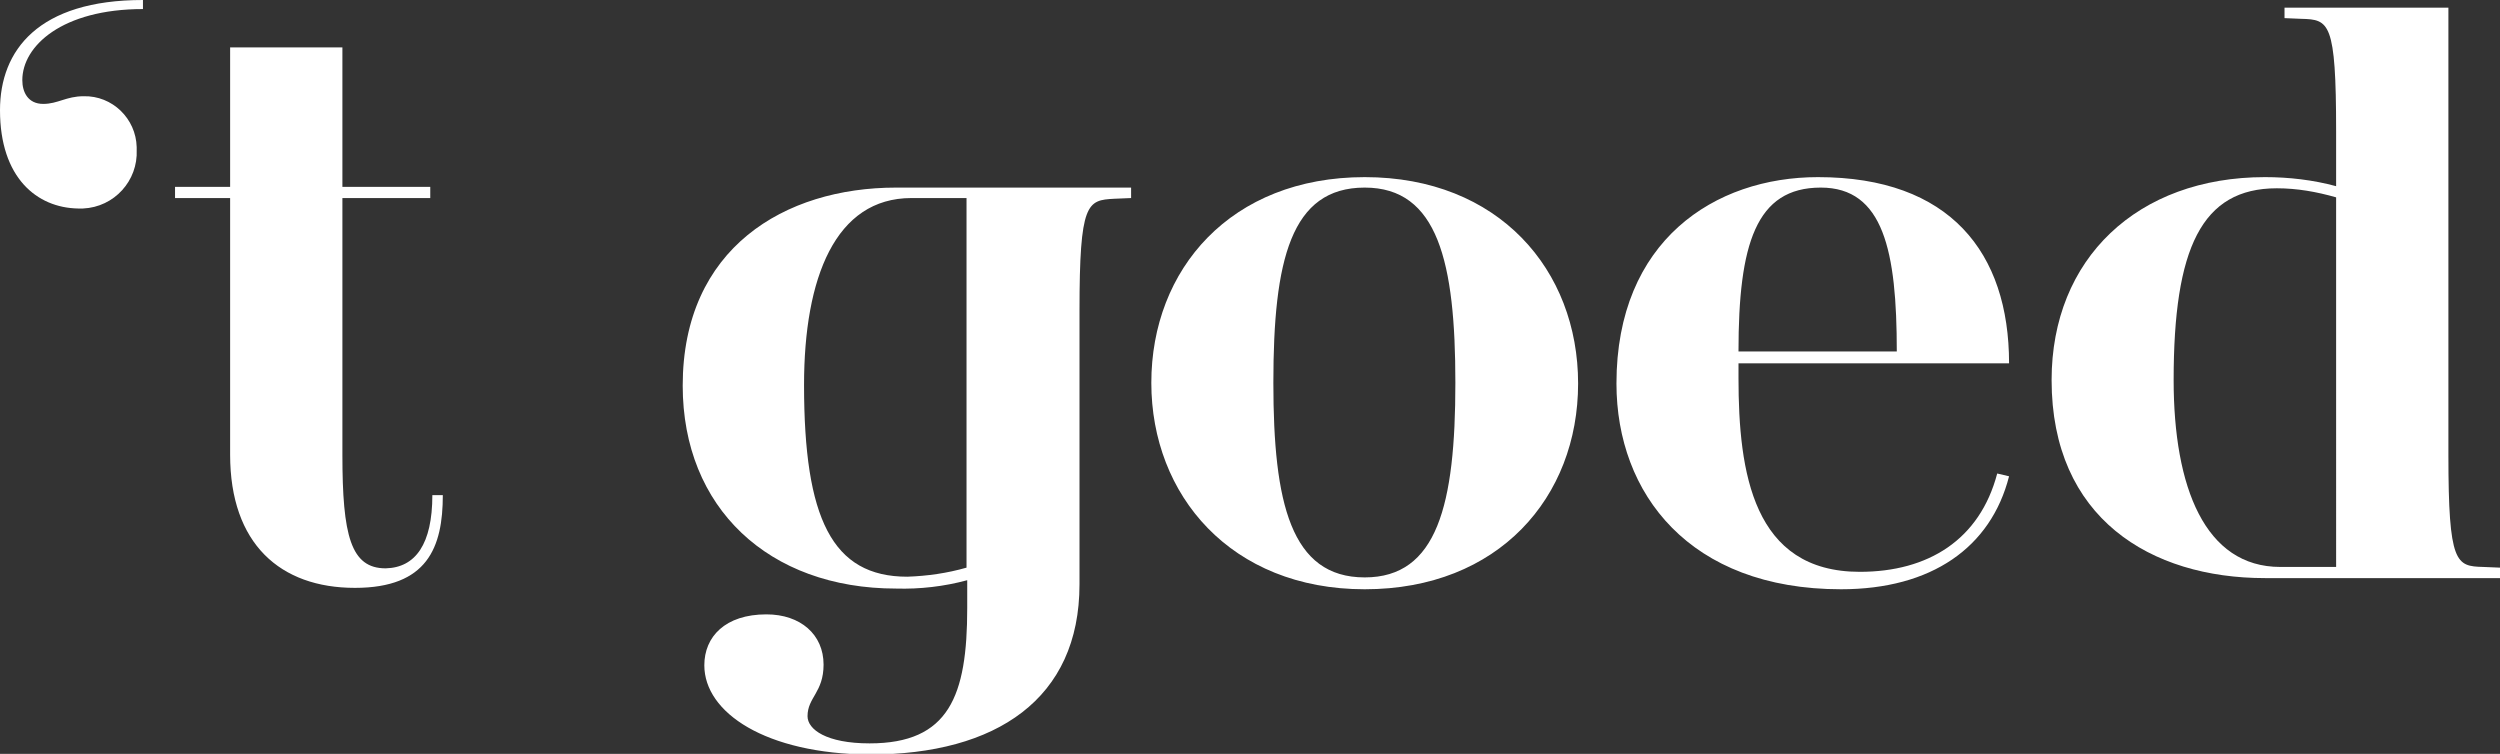 <?xml version="1.0" encoding="utf-8"?>
<!-- Generator: Adobe Illustrator 24.0.3, SVG Export Plug-In . SVG Version: 6.00 Build 0)  -->
<svg version="1.1" id="Layer_1" xmlns="http://www.w3.org/2000/svg" xmlns:xlink="http://www.w3.org/1999/xlink" x="0px" y="0px"
	 viewBox="0 0 358.5 108.1" style="enable-background:new 0 0 358.5 108.1;" xml:space="preserve">
<rect x="0" y="0" width="358.5" height="108.1" fill="#333333" stroke="none"/>
<style type="text/css">
	.st0{fill:#FFFFFF;}
</style>
<path id="Path_57" class="st0" d="M0,15.8C0,7.2,5.5,0,20.5,0v1.3C8.9,1.3,3.2,6.6,3.2,11.5c0,1.7,0.8,3.4,3,3.4
	c2.1,0,3.3-1.1,5.8-1.1c4.1-0.1,7.5,3.2,7.6,7.3c0,0.1,0,0.2,0,0.4c0.2,4.4-3.2,8.2-7.7,8.4c-0.2,0-0.5,0-0.7,0
	C5.3,29.8,0,25.5,0,15.8z"/>
<path id="Path_58" class="st0" d="M63.5,71c0,7.5-2.2,13.3-12.6,13.3C40.2,84.3,33,78,33,65.2V28.4h-7.9v-1.6H33v-20h16.1v20h12.6
	v1.6H49.1v36.8c0,11.6,1.2,16.3,6.2,16.3C59.6,81.4,62,78,62,71H63.5z"/>
<path id="Path_59" class="st0" d="M101,95.4c0-4.1,3-7.3,8.9-7.3c4.9,0,8.2,2.9,8.2,7.2c0,4-2.3,4.7-2.3,7.4c0,1.9,2.7,3.9,8.9,3.9
	c11.4,0,14-6.8,14-19.4v-4c-3.3,0.9-6.8,1.3-10.2,1.2c-18.3,0-30.6-11.6-30.6-29.1c0-19.7,14.6-28.4,30.6-28.4h33.7v1.5l-2.4,0.1
	c-3.9,0.2-5,0.5-5,16.1v39.2c0,16.4-11.9,24.4-30.1,24.4C109.8,108.1,101,102.2,101,95.4z M138.6,28.4h-7.9
	c-10.9,0-15.4,11.4-15.4,26.8c0,19.1,4,27.5,14.8,27.5c2.9-0.1,5.7-0.5,8.5-1.3V28.4z"/>
<path id="Path_60" class="st0" d="M195.7,84.5c-19.2,0-30.6-13.5-30.6-29.6c0-16.3,11.4-29.5,30.6-29.5s30.6,13.3,30.6,29.6
	S214.9,84.5,195.7,84.5z M195.7,26.9c-10.6,0-13.1,10.4-13.1,28c0,17.2,2.5,27.9,13.1,27.9c10.4,0,13-10.4,13-27.9
	C208.7,37.6,206.2,26.9,195.7,26.9L195.7,26.9z"/>
<path id="Path_61" class="st0" d="M264,84.5c-21.7,0-32.2-13.7-32.2-29.5c0-20.5,14.1-29.6,28.9-29.6c18.9,0,27.4,10.8,27.4,26.7
	h-38.8v2.1c0,13.6,2.1,27.8,17.4,27.8c9.8,0,17.2-4.6,19.7-14.1l1.7,0.4C285.5,78.5,277,84.5,264,84.5z M261.1,26.9
	c-9.3,0-11.8,8.1-11.8,23.5H272C272,36,270.1,26.9,261.1,26.9L261.1,26.9z"/>
<path id="Path_62" class="st0" d="M324.8,82.9c-16.4,0-30.6-8.6-30.6-28.4c0-17.4,12.3-29.1,30.6-29.1c3.4,0,6.9,0.4,10.2,1.3v-7.9
	c0-15.7-1-16-5-16.1l-2.4-0.1V1.1h23.5v64.1c0,15.7,1.1,16,5,16.1l2.4,0.1v1.5L324.8,82.9z M335,28.3c-2.8-0.8-5.6-1.3-8.5-1.3
	c-10.8,0-14.8,8.6-14.8,27.5c0,15.4,4.5,26.8,15.3,26.8h8V28.3z"/>
</svg>
